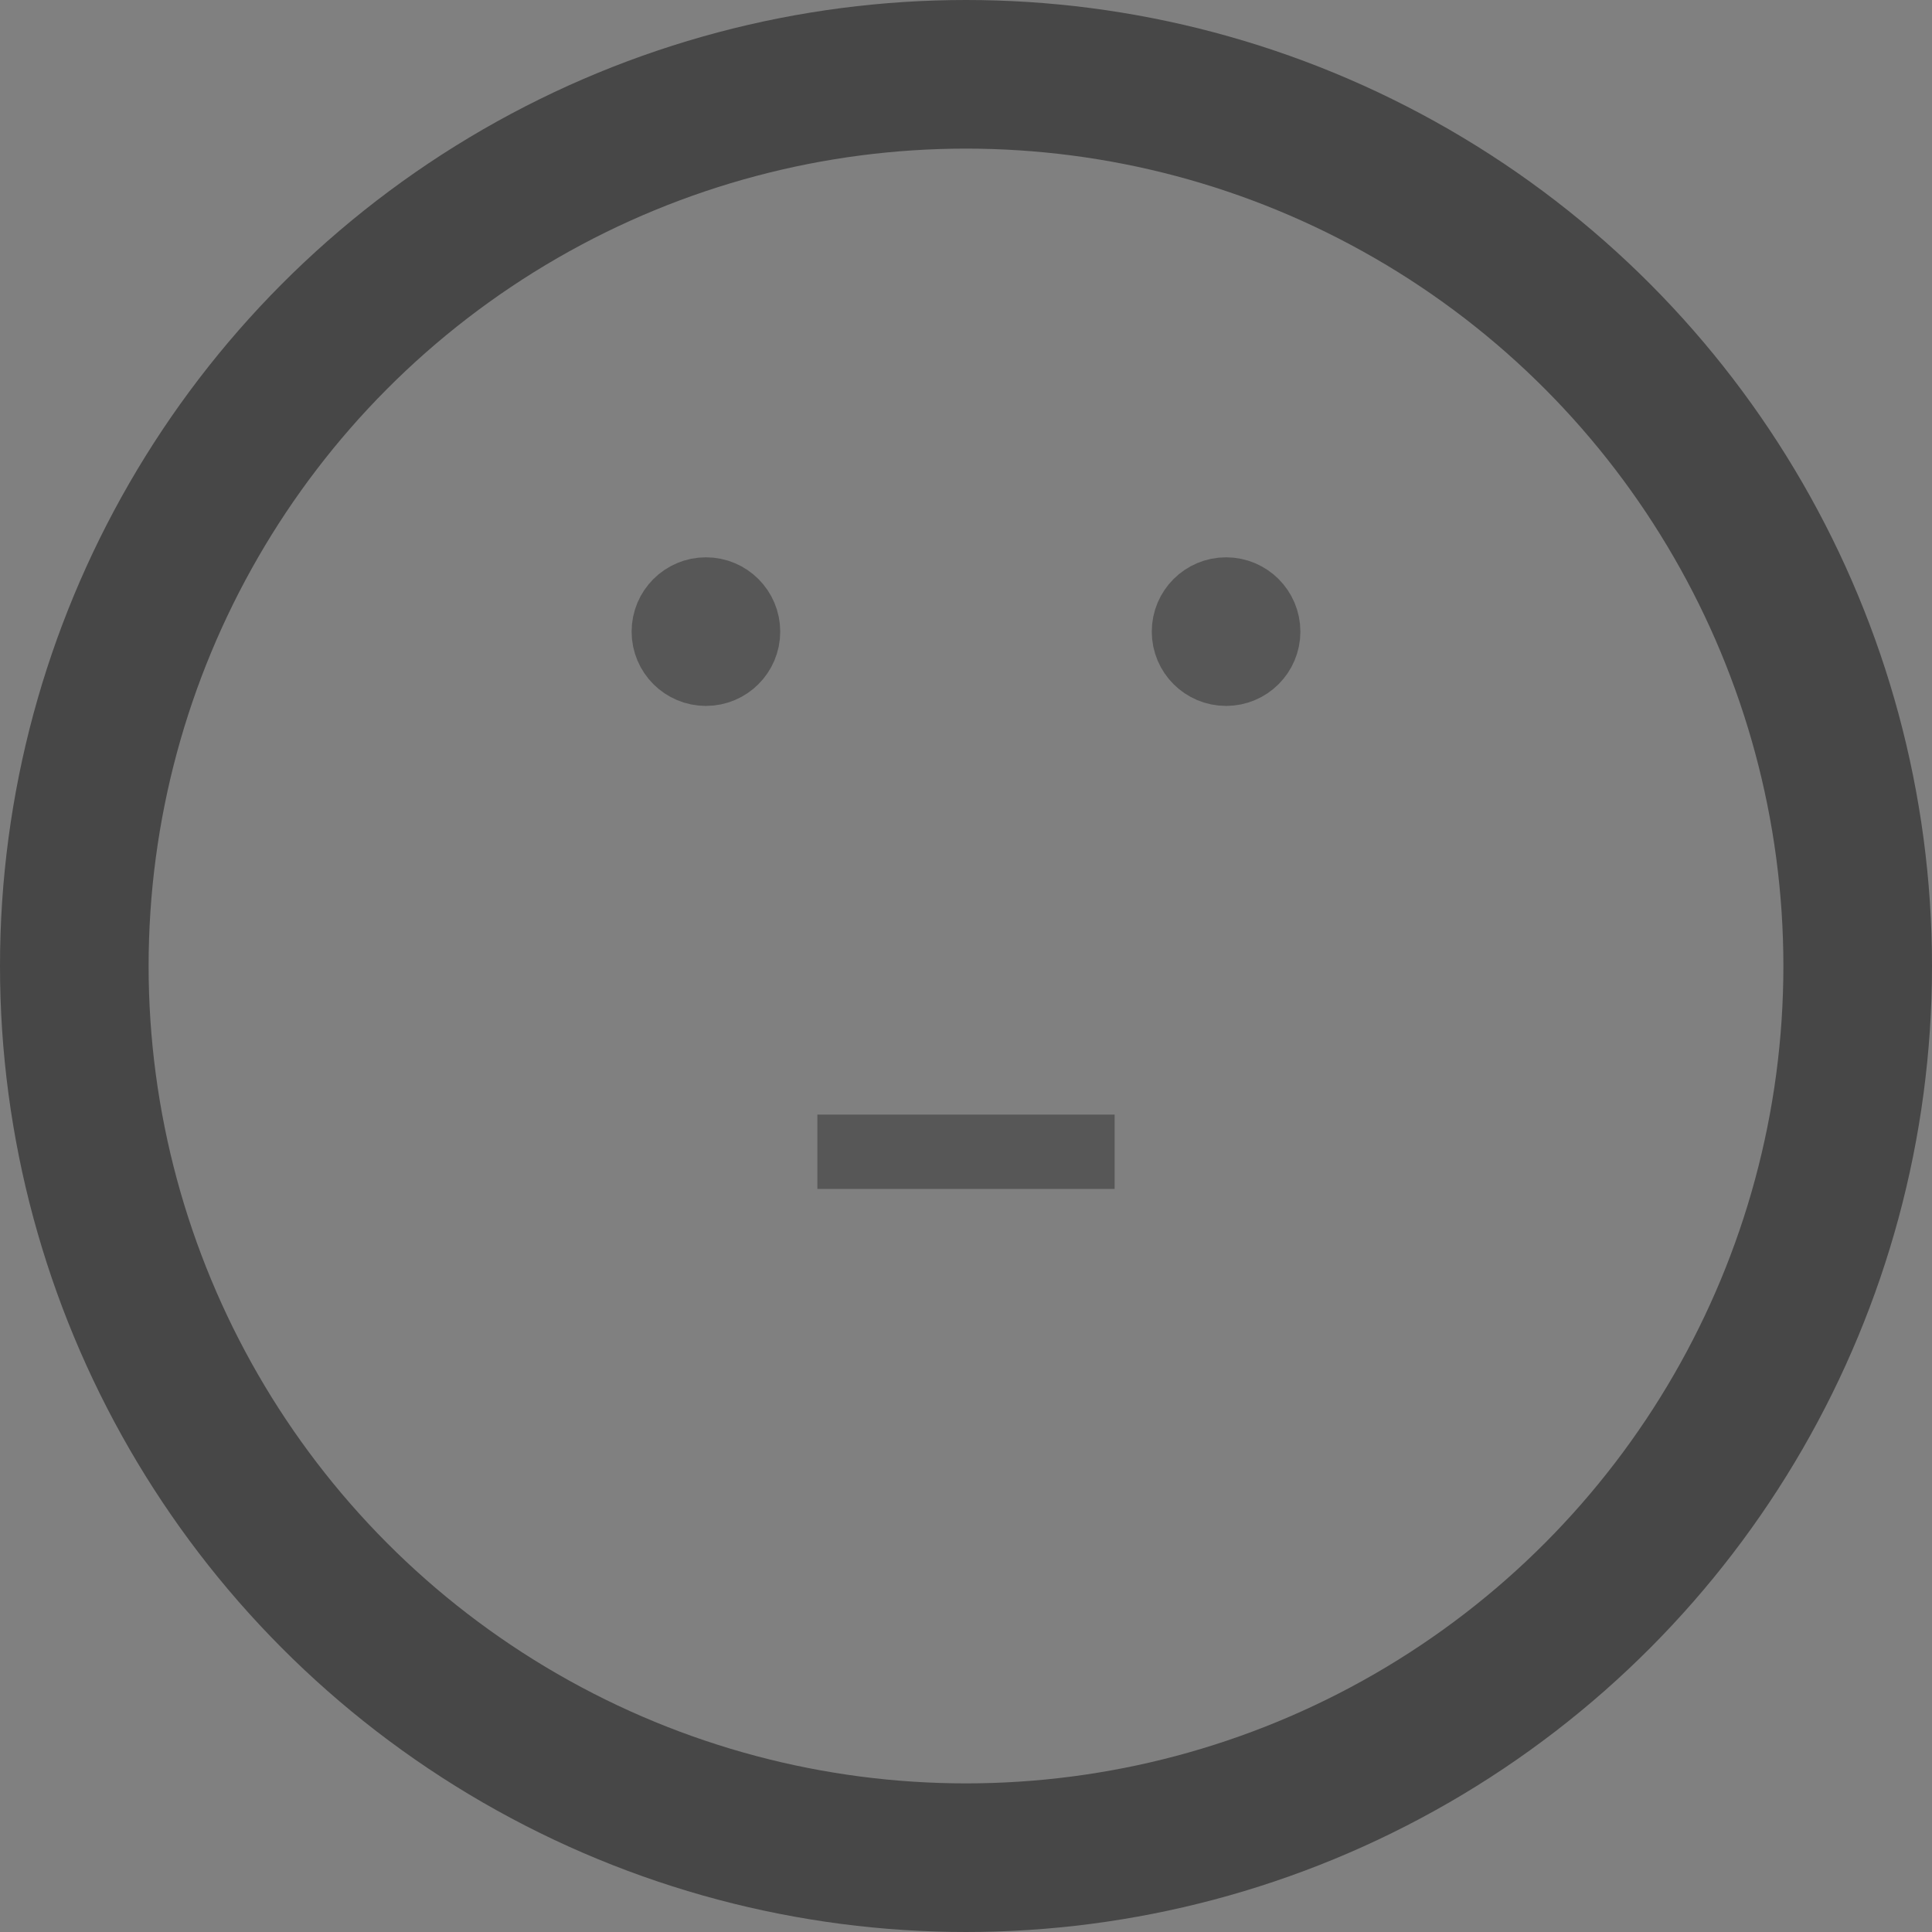 <?xml version="1.0" encoding="utf-8"?><!-- Uploaded to: SVG Repo, www.svgrepo.com, Generator: SVG Repo Mixer Tools -->
<svg width="800px" height="800px" viewBox="0 0 26 26" xmlns="http://www.w3.org/2000/svg">
    <rect x="0" y="0" width="26" height="26" fill="#808080" stroke="none"/>
    <g fill="none" fill-rule="evenodd">
        <g transform="translate(1 1)">
            <circle stroke="#474747" stroke-width="2" cx="12" cy="12" r="12"/>
            <circle stroke="#575757" fill="#ffffff" cx="8.5" cy="7.5" r=".5"/>
            <circle stroke="#575757" fill="#ffffff" cx="15.5" cy="7.5" r=".5"/>
            <path fill="#575757" d="M10 14h4v1h-4z"/>
        </g>
    </g>
</svg>